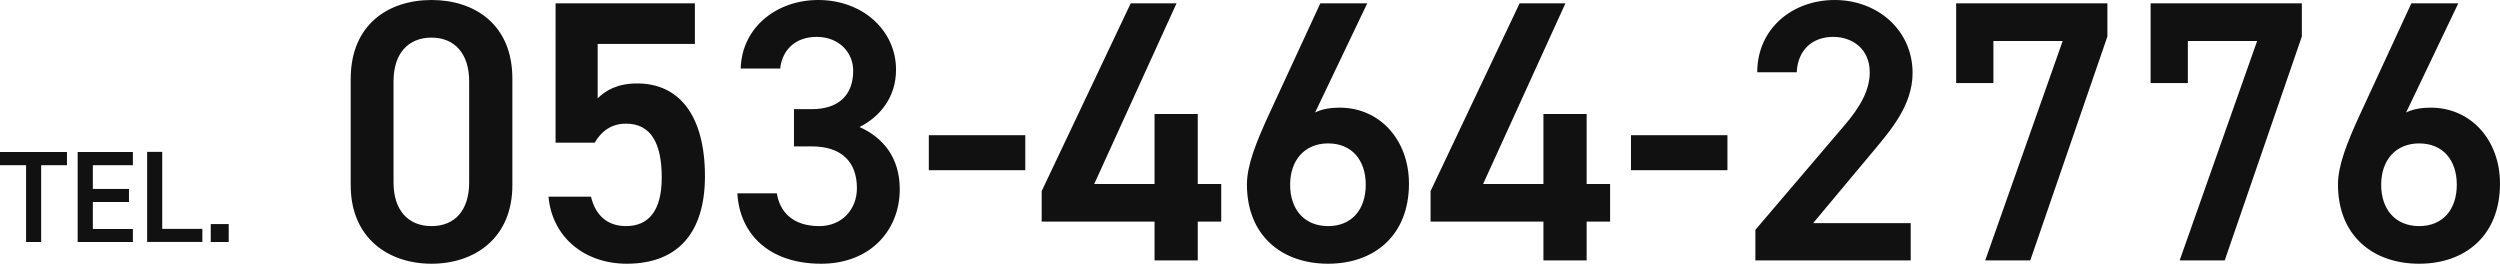 <svg id="_レイヤー_2" xmlns="http://www.w3.org/2000/svg" viewBox="0 0 268.46 28.32"><g id="_レイヤー_1-2" fill="#111"><path d="M7.19 16.32v1.42H4.42v8.25H2.8v-8.25H0v-1.42h7.19zm7.08 0v1.42h-4.3v2.55h3.88v1.4H9.97v2.9h4.3v1.4H8.34v-9.67h5.93zm3.16 8.26h4.3v1.4H15.8v-9.67h1.62v8.26zm7.13 1.41h-1.93v-1.93h1.93v1.93zm21.78 2.33c-4.6 0-8.68-2.72-8.68-8.44V8.48C37.66 2.6 41.74 0 46.34 0s8.68 2.6 8.68 8.44v11.44c0 5.72-4.08 8.44-8.68 8.44zm0-24.28c-2.52 0-4.08 1.72-4.08 4.68V19.6c0 2.96 1.56 4.68 4.08 4.68s4.04-1.72 4.04-4.68V8.72c0-2.96-1.56-4.68-4.04-4.68zm17.52 11.28h-4.2V.36h14.96v4.36H64.18v5.84c.84-.84 2.12-1.6 4.24-1.6 4.6 0 7.28 3.56 7.28 9.96 0 6.04-2.88 9.4-8.4 9.4-4.48 0-8-2.8-8.4-7.2h4.56c.48 2 1.76 3.16 3.76 3.16 2.36 0 3.84-1.56 3.84-5.2s-1.12-5.8-3.84-5.8c-1.64 0-2.68.88-3.36 2.04zm21.4-3.6h1.92c2.88 0 4.44-1.52 4.44-4.12 0-2-1.56-3.64-3.92-3.64s-3.72 1.48-3.92 3.4h-4.24C79.66 2.92 83.42 0 87.86 0c4.84 0 8.36 3.32 8.36 7.48 0 3-1.76 5.08-3.92 6.16 2.52 1.12 4.32 3.28 4.32 6.68 0 4.36-3.12 8-8.44 8-5.6 0-8.76-3.2-9-7.56h4.24c.32 2 1.72 3.52 4.56 3.52 2.4 0 4.04-1.76 4.04-4.08 0-2.8-1.64-4.48-4.84-4.48h-1.92v-4zm14.48 2.8h10.36v3.76H99.74v-3.76zM126.34.36l-8.84 19.4h6.48v-7.52h4.64v7.52h2.52v4.04h-2.52v4.16h-4.64V23.8h-12.12v-3.28L121.42.36h4.92zm14.88 11.72c.8-.4 1.76-.52 2.64-.52 4.32 0 7.44 3.48 7.44 8.16 0 5.56-3.72 8.6-8.68 8.6s-8.72-3-8.72-8.52c0-2.04 1-4.52 2.24-7.24l5.64-12.2h5.04l-5.6 11.72zm1.4 12.2c2.52 0 4.04-1.76 4.04-4.44s-1.52-4.44-4.04-4.44-4.08 1.8-4.08 4.44 1.52 4.44 4.08 4.44zM168.1.36l-8.84 19.4h6.48v-7.52h4.64v7.52h2.52v4.04h-2.52v4.16h-4.64V23.8h-12.12v-3.28L163.18.36h4.92zm7.04 14.16h10.36v3.76h-10.36v-3.76zm30.04 13.44H188.5v-3.28l9.48-11.12c1.8-2.08 2.8-3.88 2.8-5.8 0-2.52-1.88-3.8-3.92-3.8-2.16 0-3.8 1.32-3.92 3.8h-4.24c0-4.68 3.76-7.76 8.32-7.76s8.36 3.2 8.36 7.84c0 3.48-2.4 6.2-4.16 8.32l-6.52 7.8h10.48v4zm4.88-19.04V.36h16.24v3.56l-8.28 24.04h-4.84L221.5 4.4h-7.44v4.52h-4zm20.88 0V.36h16.24v3.56l-8.28 24.04h-4.84l8.32-23.56h-7.44v4.52h-4zm27.44 3.16c.8-.4 1.76-.52 2.64-.52 4.32 0 7.44 3.48 7.44 8.16 0 5.56-3.72 8.6-8.68 8.6s-8.72-3-8.72-8.52c0-2.04 1-4.52 2.24-7.24l5.64-12.2h5.04l-5.6 11.72zm1.4 12.2c2.52 0 4.04-1.76 4.04-4.44s-1.52-4.44-4.04-4.44-4.08 1.8-4.08 4.44 1.52 4.44 4.08 4.44z"/></g></svg>